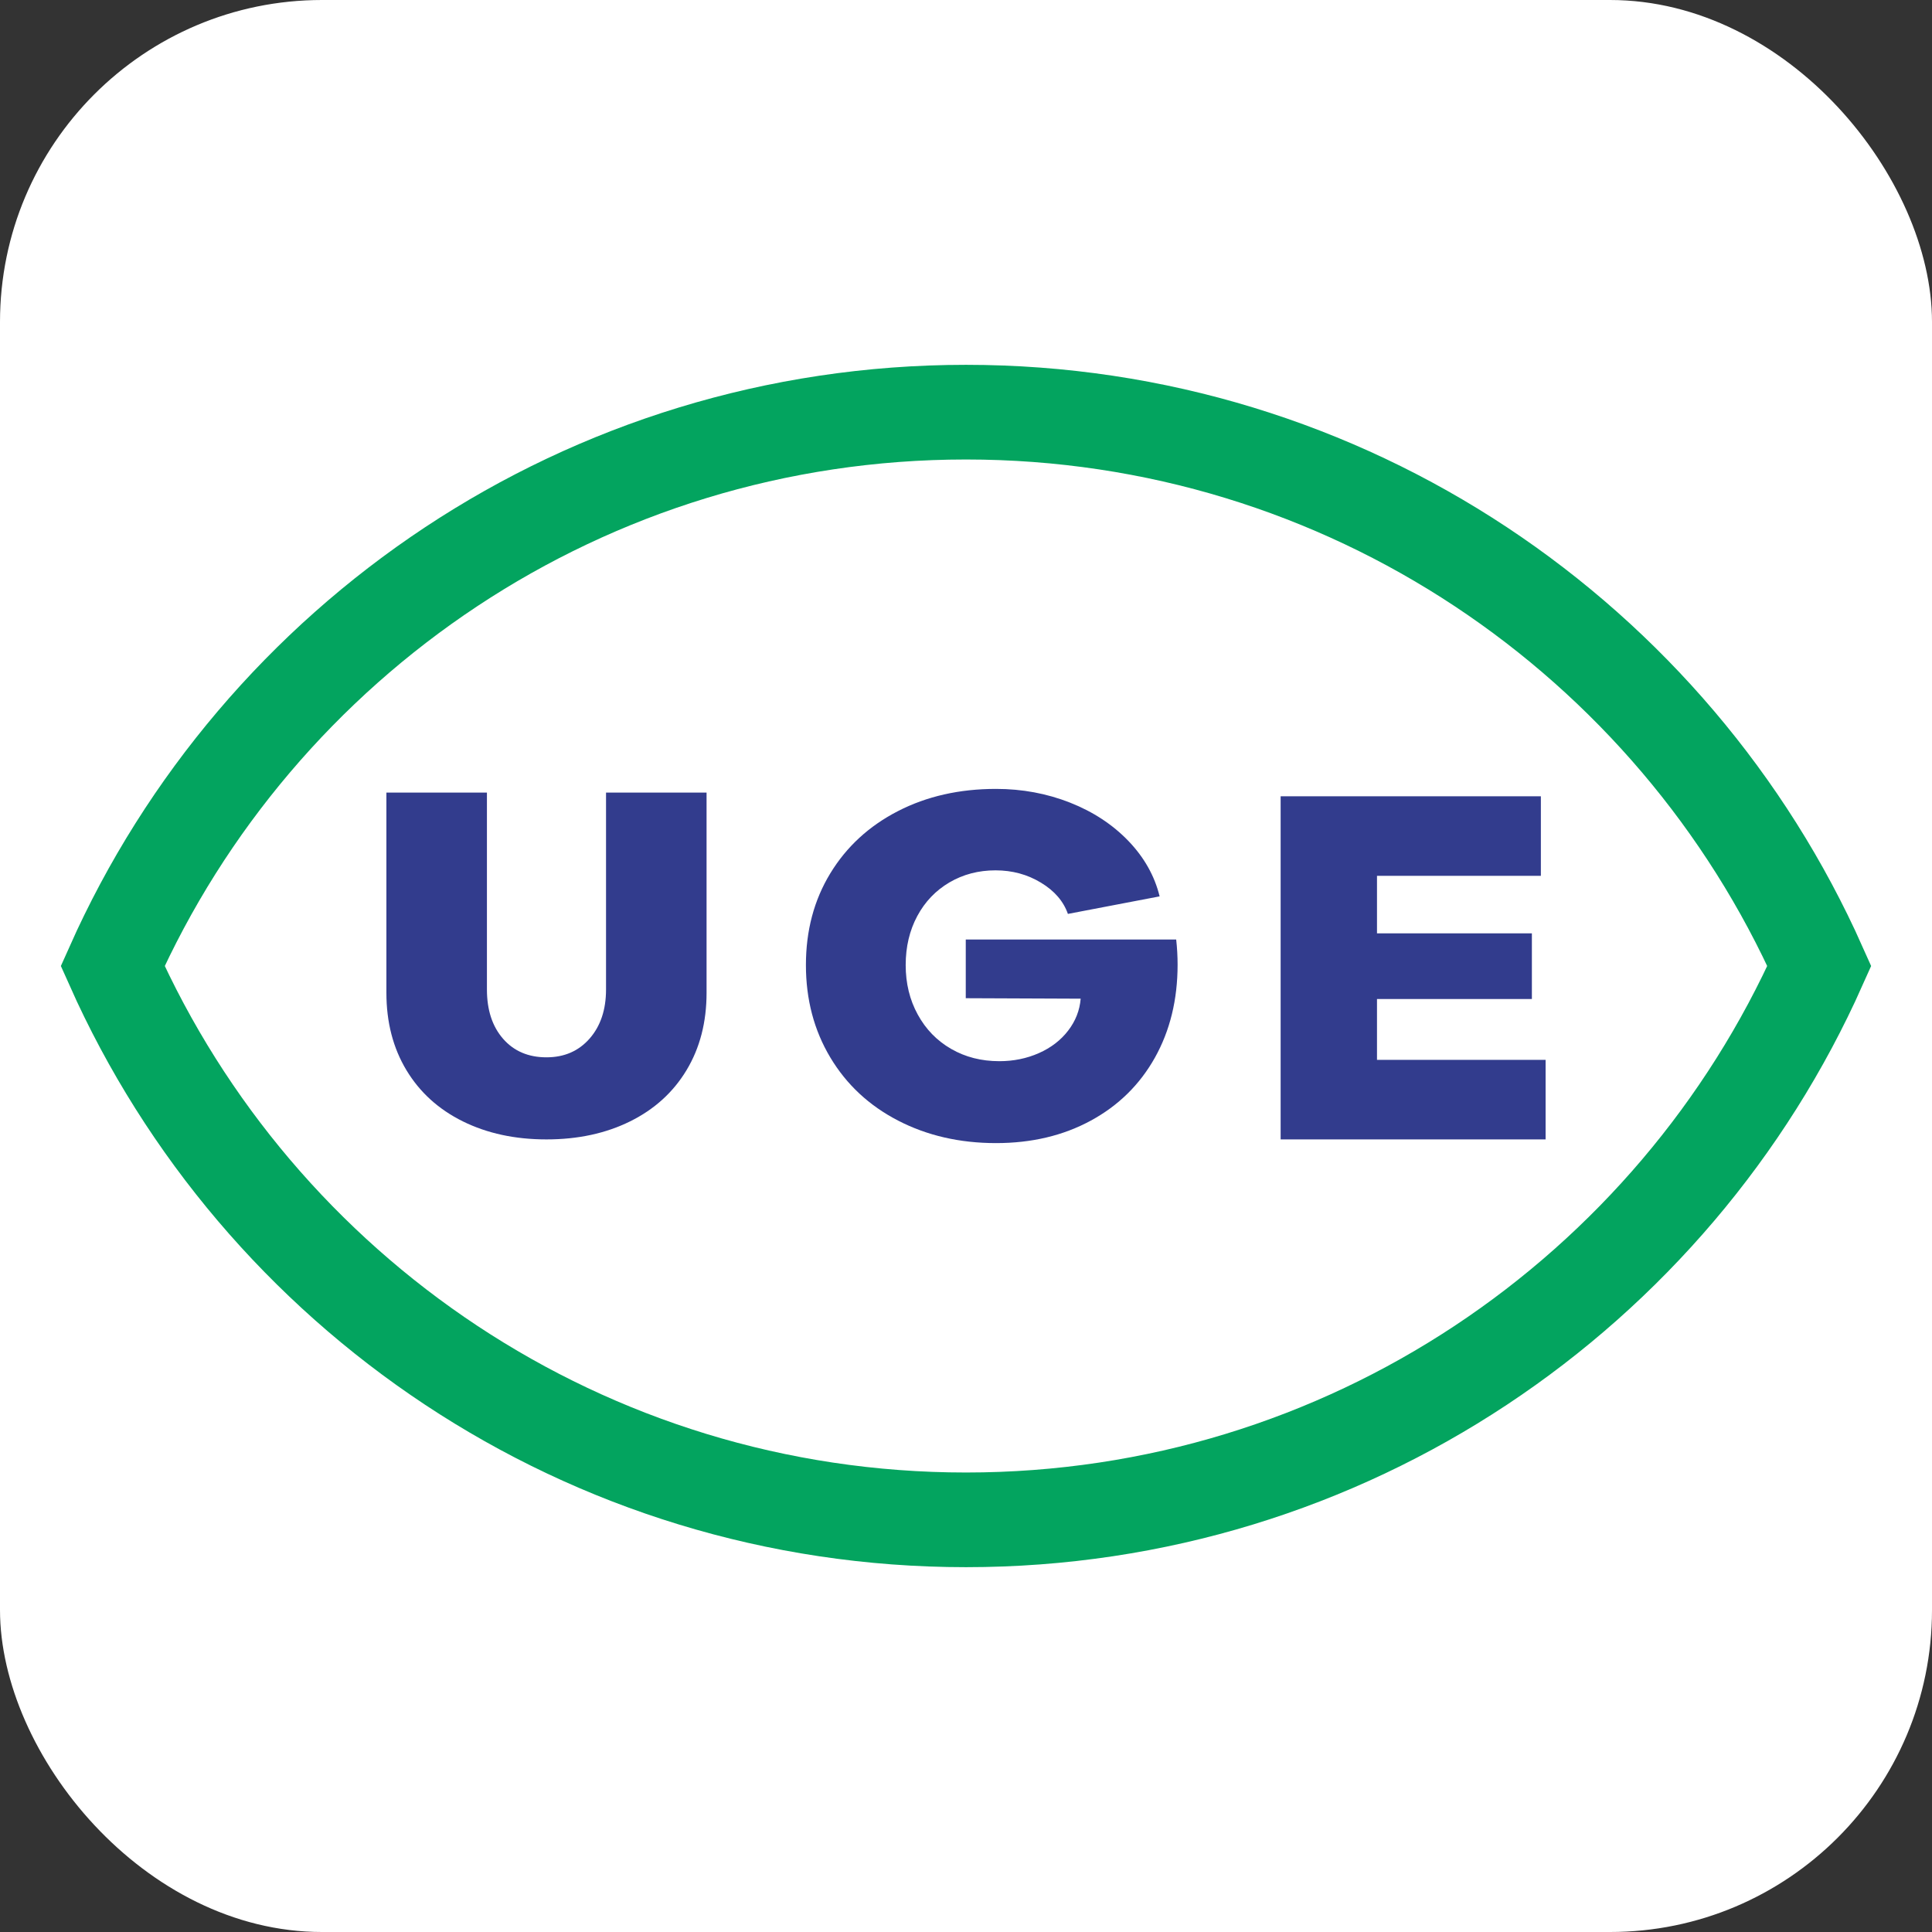 <?xml version="1.0" encoding="UTF-8"?> <svg xmlns="http://www.w3.org/2000/svg" width="180" height="180" viewBox="0 0 180 180" fill="none"><rect x="0" y="0" width="180" height="180" fill="#333333" stroke="none"/><rect width="180" height="180" rx="30" fill="white"></rect><path d="M90 38.4C54.549 38.4 24.055 59.597 10.5 90C24.055 120.403 54.549 141.6 90 141.6C125.451 141.6 155.945 120.403 169.5 90C155.945 59.597 125.451 38.4 90 38.4Z" stroke="#03A45F" stroke-width="8.82" stroke-miterlimit="10"></path><path d="M43.123 104.476C40.859 103.356 39.106 101.766 37.863 99.701C36.621 97.639 36 95.238 36 92.496V73.844H45.366V92.187C45.366 94.103 45.87 95.635 46.874 96.784C47.88 97.933 49.227 98.508 50.914 98.508C52.572 98.508 53.91 97.926 54.932 96.762C55.952 95.598 56.463 94.074 56.463 92.187V73.844H65.829V92.496C65.829 95.238 65.207 97.639 63.965 99.701C62.723 101.764 60.97 103.356 58.705 104.476C56.441 105.596 53.844 106.156 50.914 106.156C47.985 106.156 45.388 105.596 43.123 104.476Z" fill="#323C8D"></path><path d="M83.675 104.403C80.971 103.008 78.865 101.044 77.353 98.514C75.841 95.984 75.086 93.118 75.086 89.91C75.086 86.704 75.841 83.858 77.353 81.374C78.865 78.888 80.966 76.956 83.653 75.573C86.34 74.19 89.388 73.5 92.796 73.5C95.232 73.5 97.531 73.928 99.691 74.778C101.851 75.632 103.661 76.822 105.132 78.351C106.6 79.88 107.569 81.6 108.04 83.513L99.494 85.147C99.082 83.97 98.247 83 96.982 82.235C95.718 81.469 94.31 81.088 92.752 81.088C91.167 81.088 89.735 81.462 88.456 82.213C87.18 82.964 86.18 84.007 85.461 85.346C84.743 86.685 84.381 88.206 84.381 89.912C84.381 91.619 84.755 93.155 85.505 94.523C86.252 95.891 87.289 96.958 88.611 97.721C89.934 98.487 91.432 98.868 93.106 98.868C94.427 98.868 95.652 98.618 96.786 98.118C97.917 97.617 98.827 96.919 99.516 96.022C100.205 95.126 100.596 94.134 100.683 93.045L89.978 93.001V87.531H109.583C109.671 88.326 109.714 89.103 109.714 89.869C109.714 93.133 109.008 96.022 107.6 98.538C106.19 101.053 104.2 103.01 101.63 104.405C99.06 105.802 96.116 106.5 92.798 106.5C89.42 106.5 86.379 105.802 83.677 104.405L83.675 104.403Z" fill="#323C8D"></path><path d="M119.314 74.188H143.559V81.599H128.291V86.958H142.722V93.076H128.291V98.745H144V106.156H119.314V74.188Z" fill="#323C8D"></path></svg> 